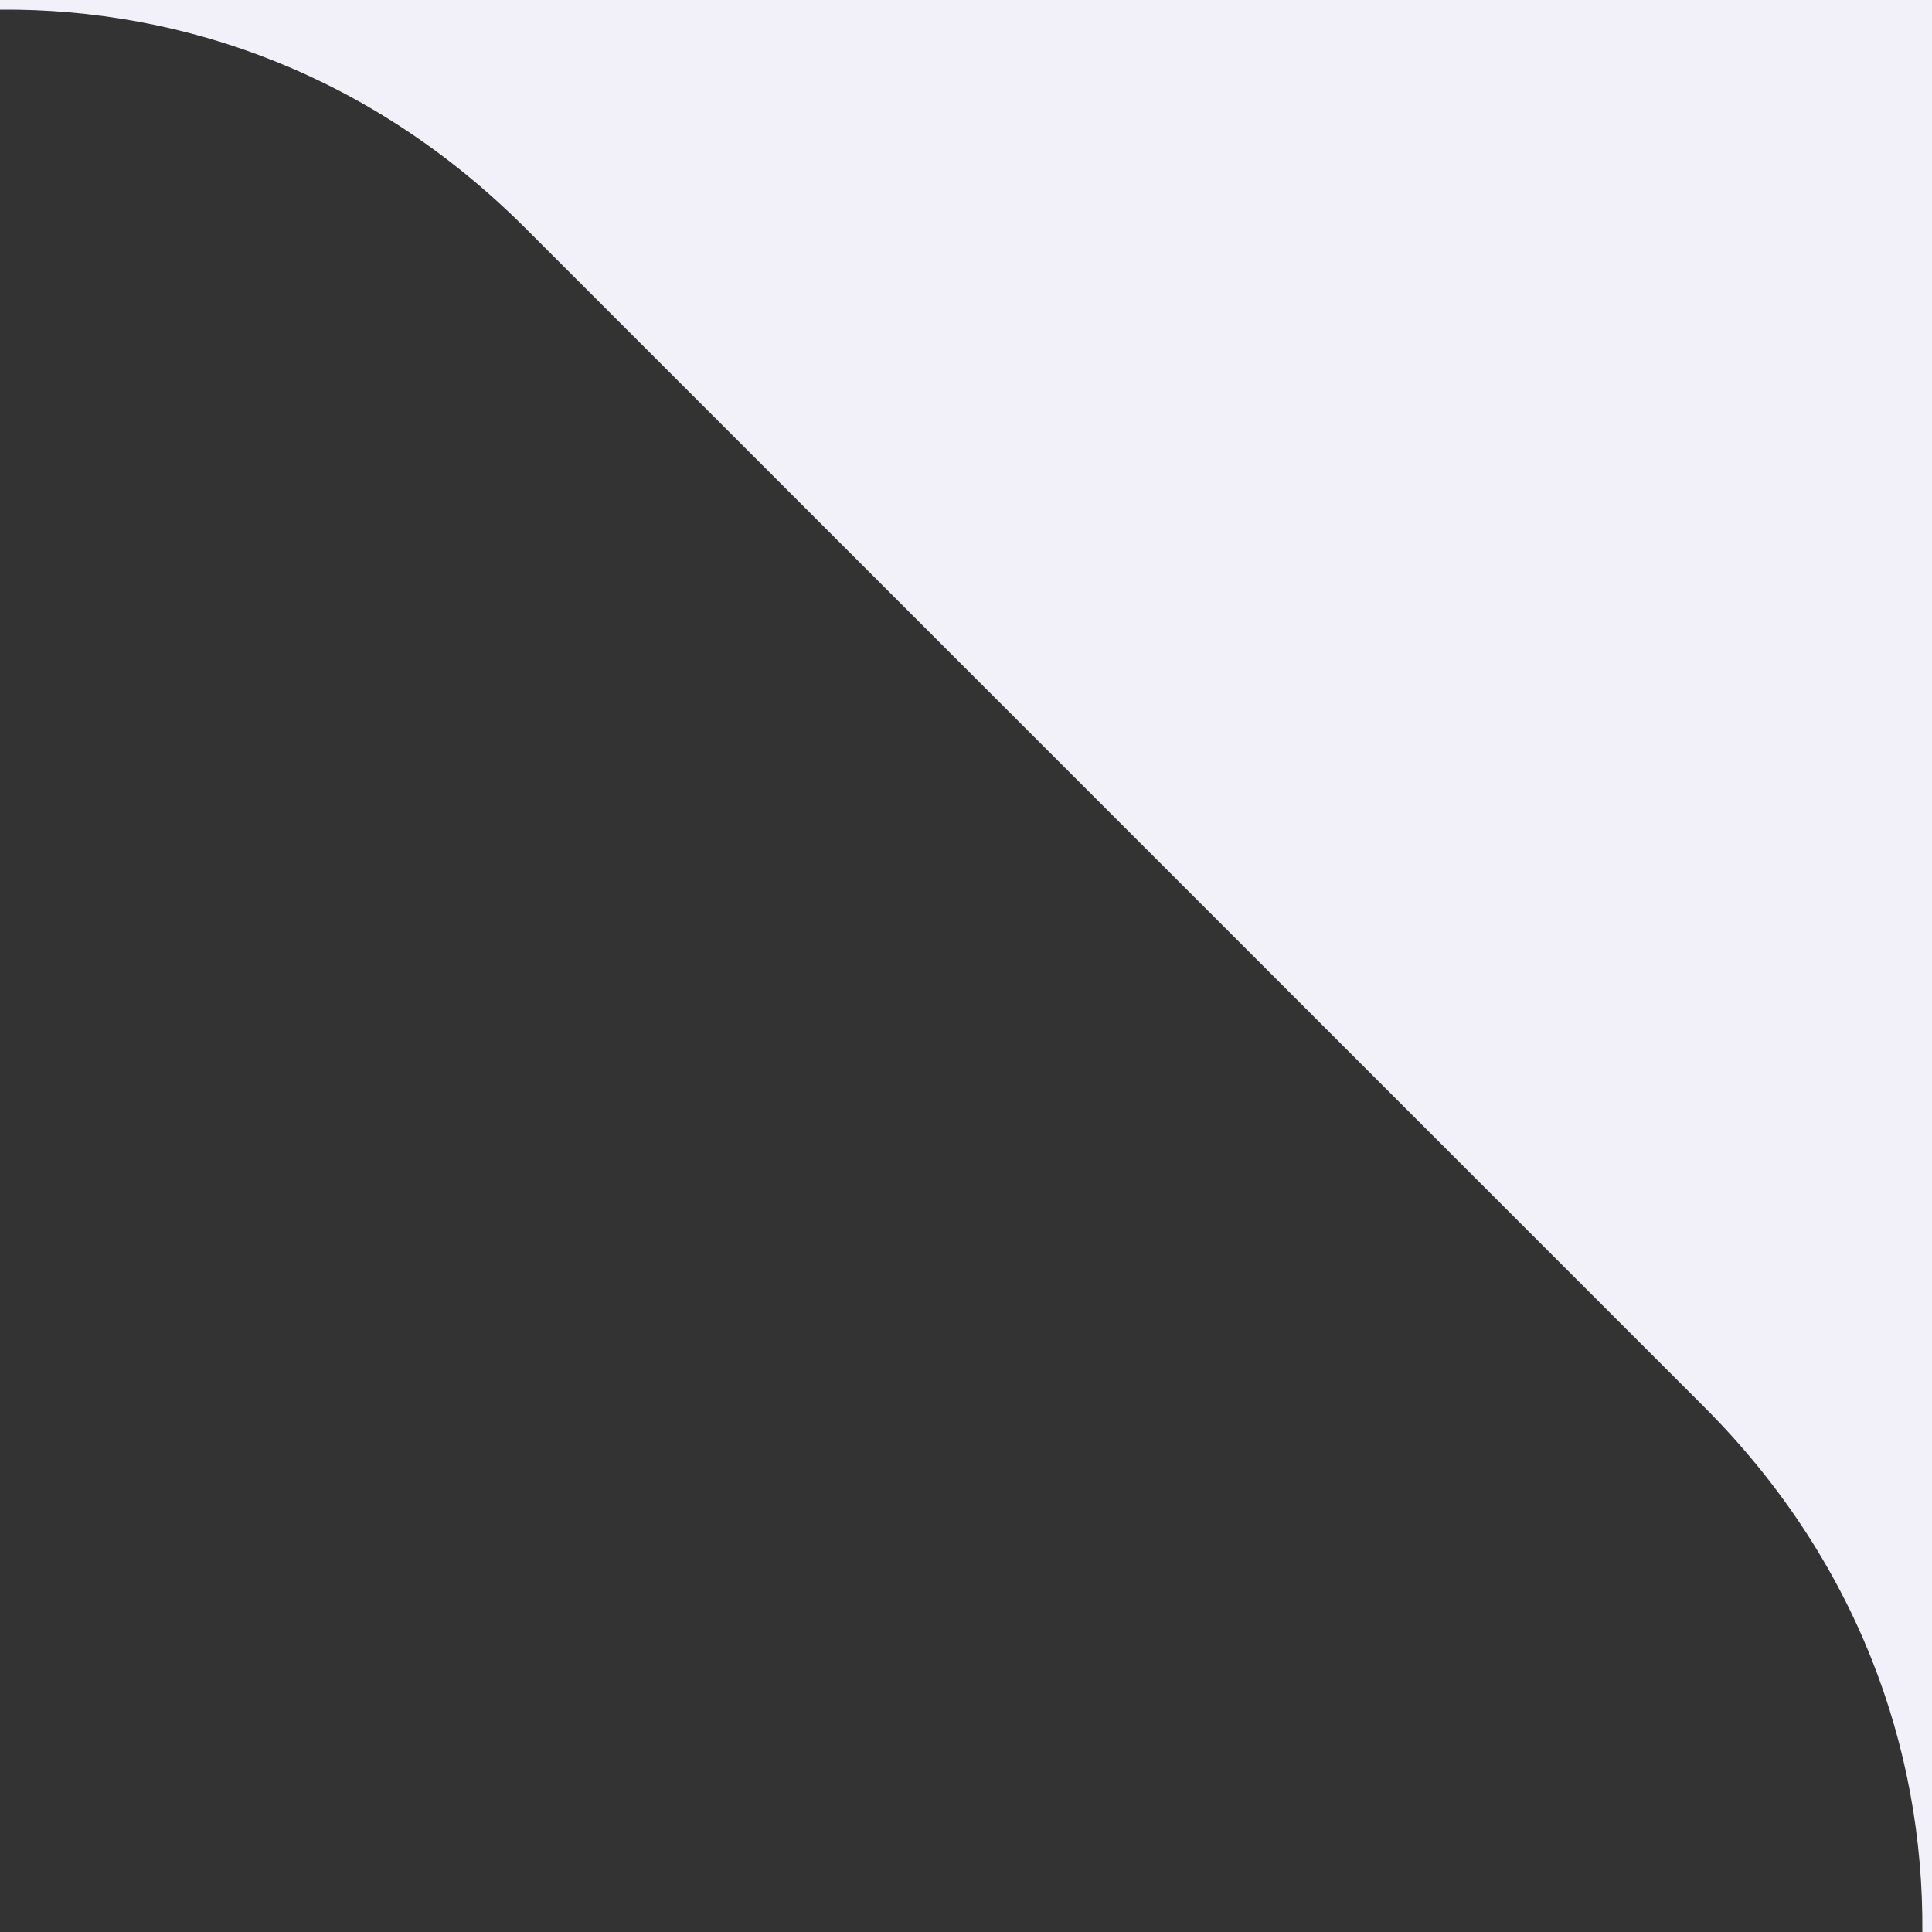 <?xml version="1.0" encoding="utf-8"?>
<svg xmlns="http://www.w3.org/2000/svg" fill="none" height="100%" overflow="visible" preserveAspectRatio="none" style="display: block;" viewBox="0 0 110 110" width="100%">
<rect x="0" y="0" width="110" height="110" fill="#333333" stroke="none"/>
<path d="M0 0V0.55C10.492 0.465 21.217 4.294 29.912 12.989L97.011 80.088C105.706 88.783 109.535 99.508 109.45 110H110V0H0Z" fill="#F2F0F8" id="mask"/>
</svg>